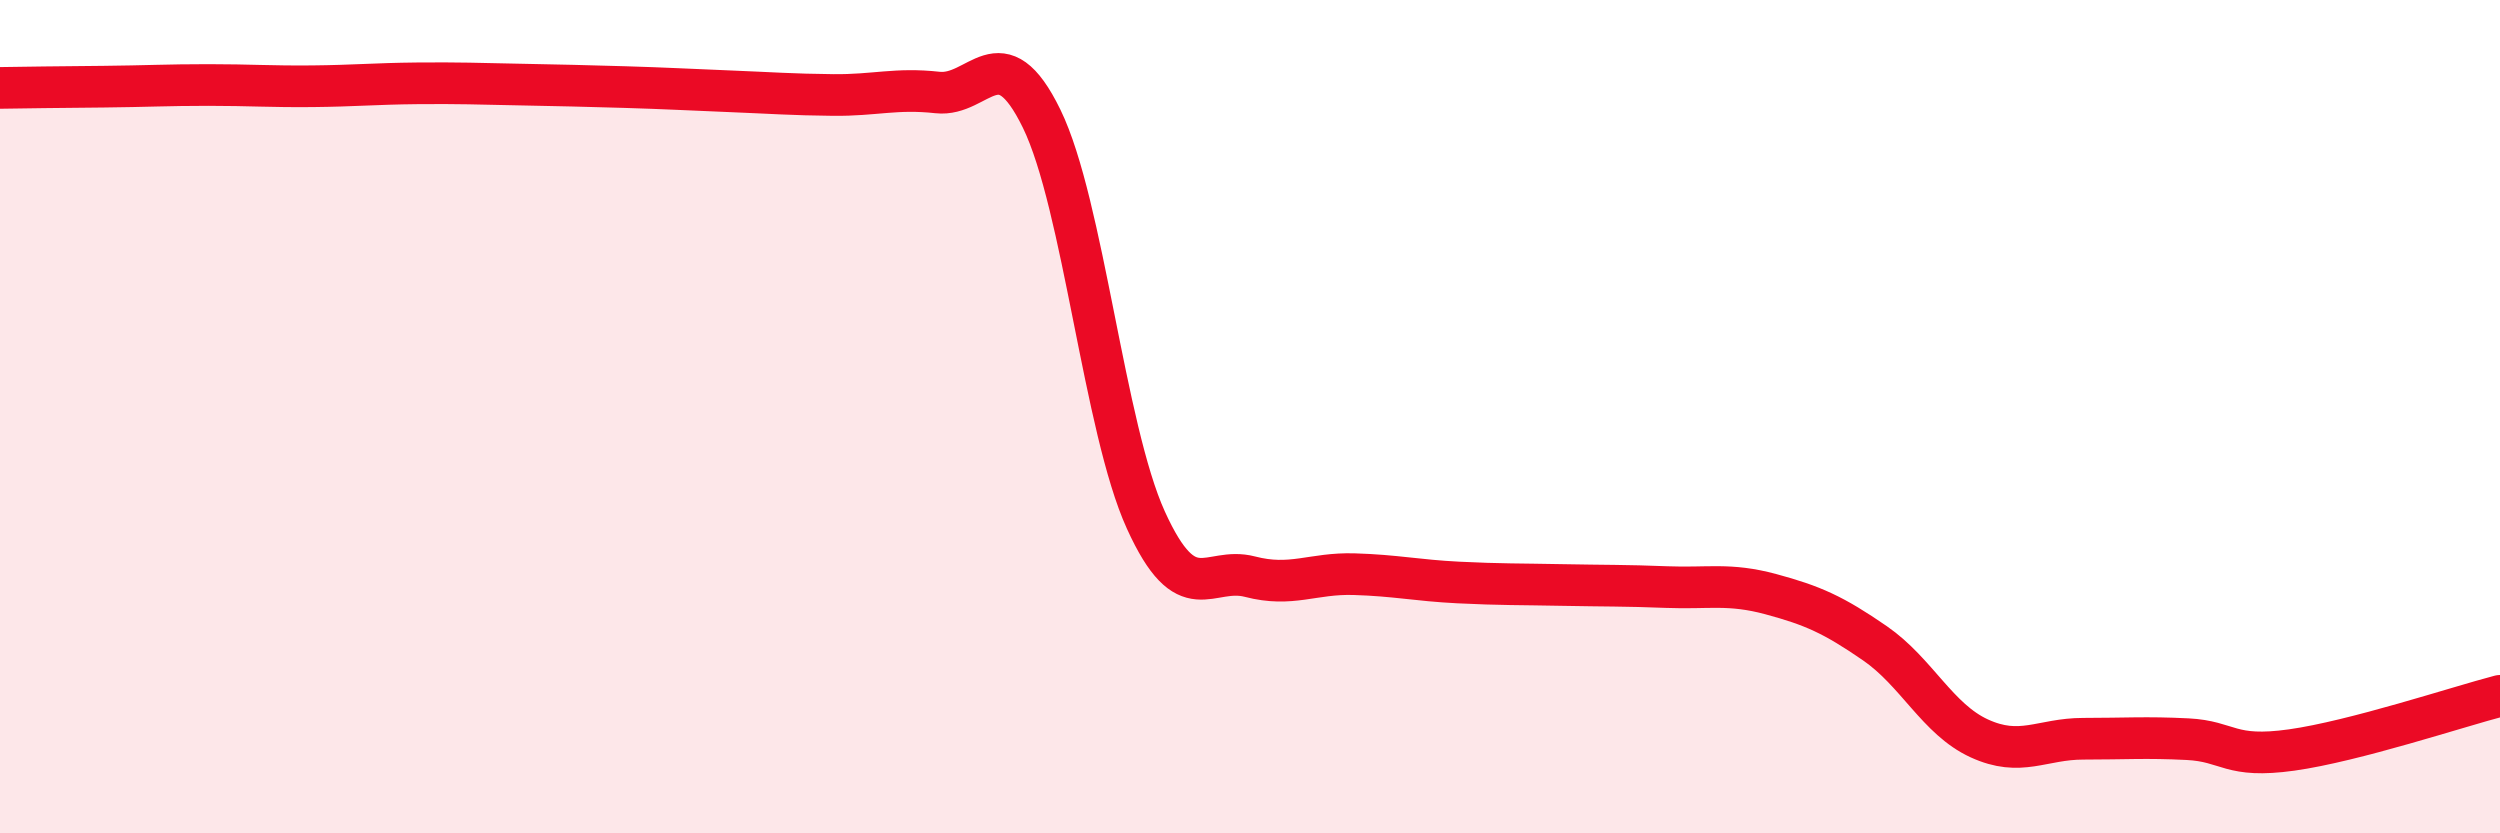 
    <svg width="60" height="20" viewBox="0 0 60 20" xmlns="http://www.w3.org/2000/svg">
      <path
        d="M 0,2.11 C 0.5,2.1 1.5,2.09 2.5,2.08 C 3.5,2.07 4,2.04 5,2.04 C 6,2.04 6.5,2.08 7.5,2.07 C 8.5,2.06 9,2.01 10,2 C 11,1.99 11.5,2.01 12.5,2.03 C 13.5,2.05 14,2.06 15,2.09 C 16,2.12 16.5,2.15 17.5,2.19 C 18.5,2.23 19,2.27 20,2.28 C 21,2.29 21.5,2.11 22.5,2.22 C 23.5,2.33 24,0.8 25,2.85 C 26,4.9 26.5,10.28 27.5,12.48 C 28.5,14.68 29,13.58 30,13.84 C 31,14.1 31.5,13.75 32.5,13.78 C 33.5,13.81 34,13.93 35,13.98 C 36,14.03 36.5,14.02 37.5,14.04 C 38.5,14.06 39,14.05 40,14.09 C 41,14.13 41.5,13.99 42.5,14.26 C 43.5,14.53 44,14.75 45,15.44 C 46,16.13 46.5,17.26 47.5,17.72 C 48.5,18.18 49,17.73 50,17.73 C 51,17.73 51.5,17.69 52.5,17.74 C 53.5,17.79 53.5,18.21 55,18 C 56.5,17.79 59,16.96 60,16.7L60 20L0 20Z"
        fill="#EB0A25"
        opacity="0.1"
        stroke-linecap="round"
        stroke-linejoin="round"
      />
      <path
        d="M 0,2.11 C 0.5,2.1 1.5,2.09 2.5,2.08 C 3.5,2.07 4,2.04 5,2.04 C 6,2.04 6.5,2.08 7.5,2.07 C 8.5,2.06 9,2.01 10,2 C 11,1.99 11.5,2.01 12.5,2.03 C 13.5,2.05 14,2.06 15,2.09 C 16,2.12 16.5,2.15 17.5,2.19 C 18.5,2.23 19,2.27 20,2.28 C 21,2.29 21.5,2.11 22.5,2.22 C 23.5,2.33 24,0.8 25,2.85 C 26,4.9 26.5,10.28 27.5,12.48 C 28.5,14.68 29,13.58 30,13.84 C 31,14.1 31.5,13.75 32.5,13.78 C 33.5,13.81 34,13.93 35,13.98 C 36,14.03 36.5,14.02 37.5,14.04 C 38.5,14.06 39,14.05 40,14.09 C 41,14.13 41.5,13.99 42.5,14.26 C 43.5,14.53 44,14.75 45,15.44 C 46,16.13 46.5,17.26 47.5,17.72 C 48.5,18.18 49,17.73 50,17.73 C 51,17.73 51.5,17.69 52.5,17.74 C 53.5,17.79 53.5,18.21 55,18 C 56.5,17.79 59,16.96 60,16.7"
        stroke="#EB0A25"
        stroke-width="1"
        fill="none"
        stroke-linecap="round"
        stroke-linejoin="round"
      />
    </svg>
  